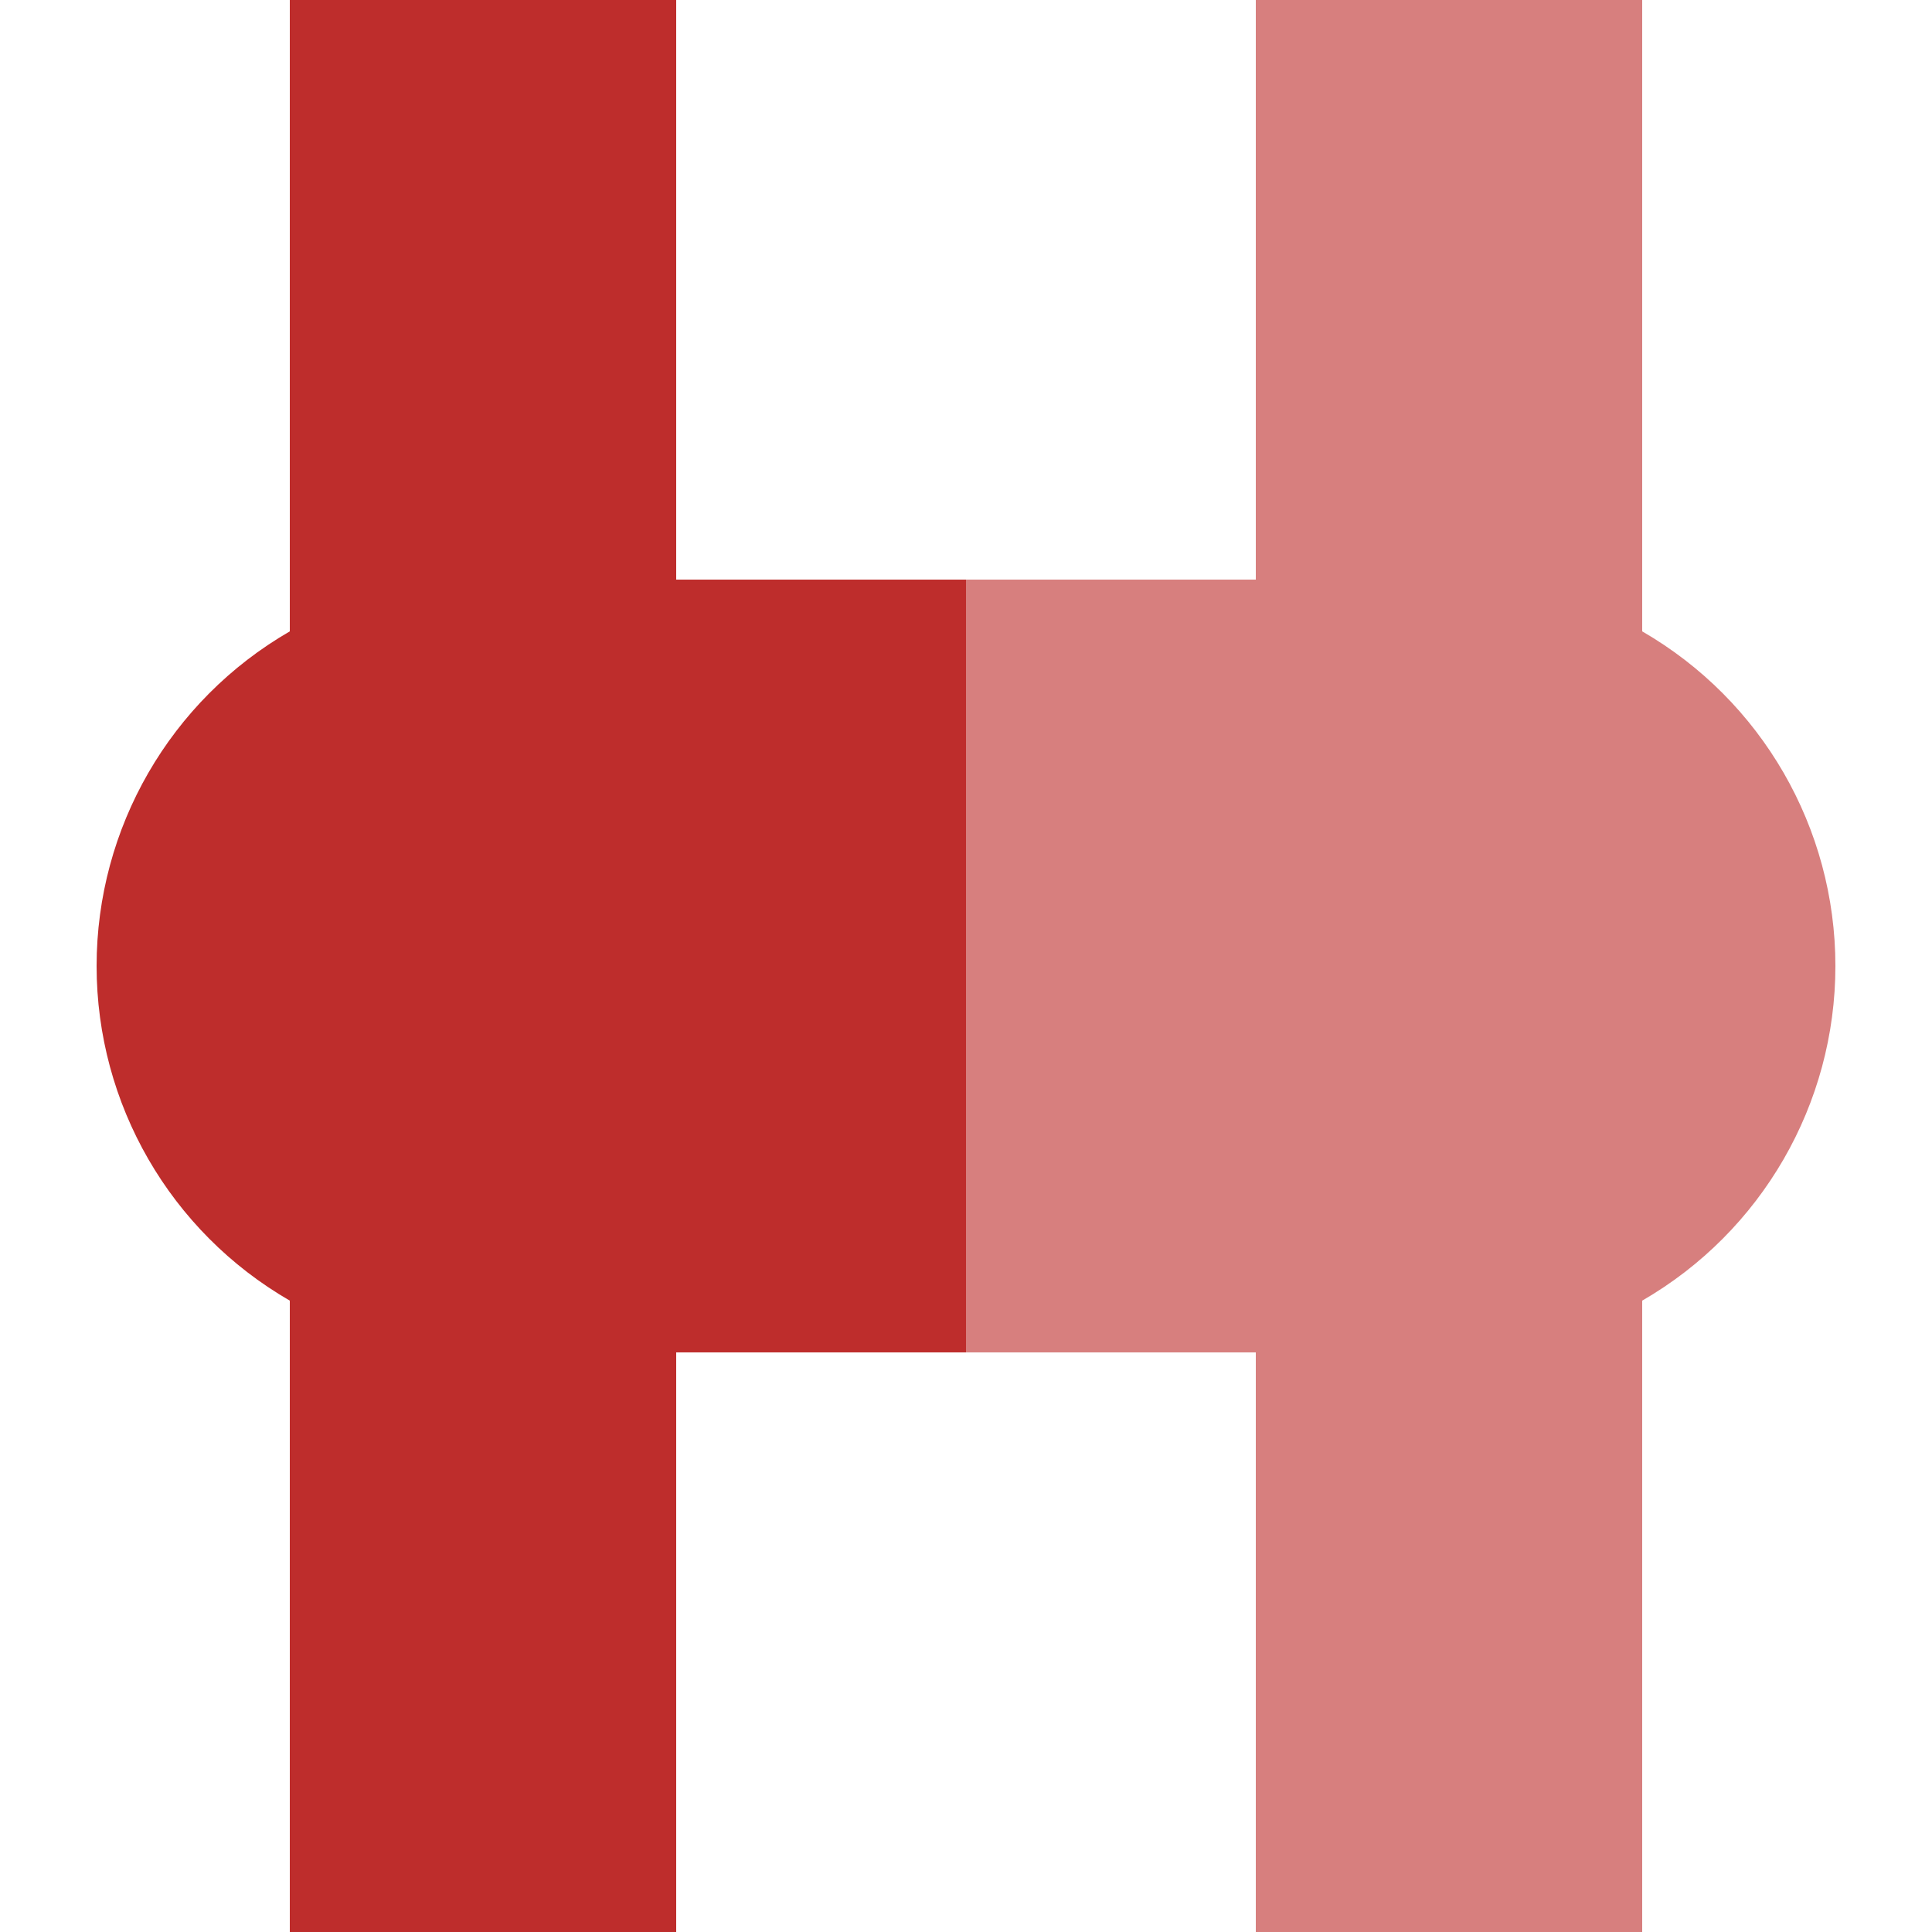 <?xml version="1.0" encoding="UTF-8" standalone="no"?>
<!-- Created by Wiebevl for Wikipedia -->
<svg xmlns="http://www.w3.org/2000/svg" width="500" height="500">
<title>vHST-exHST</title>
<g stroke="none">
  <circle cx="125" cy="250" r="100" fill="#be2d2c" />
  <circle cx="375" cy="250" r="100" fill="#d77f7e" />
</g>
<g style="stroke:#be2d2c; fill:none;">
  <path d="M 125,0 v 500"  stroke-width="100" />
  <path d="M 125,250 H250" stroke-width="200" />
</g>
<g style="stroke:#d77f7e; fill:none;">
  <path d="M 375,0 v 500"  stroke-width="100" />
  <path d="M 250,250 H375" stroke-width="200" />
</g>
</svg>